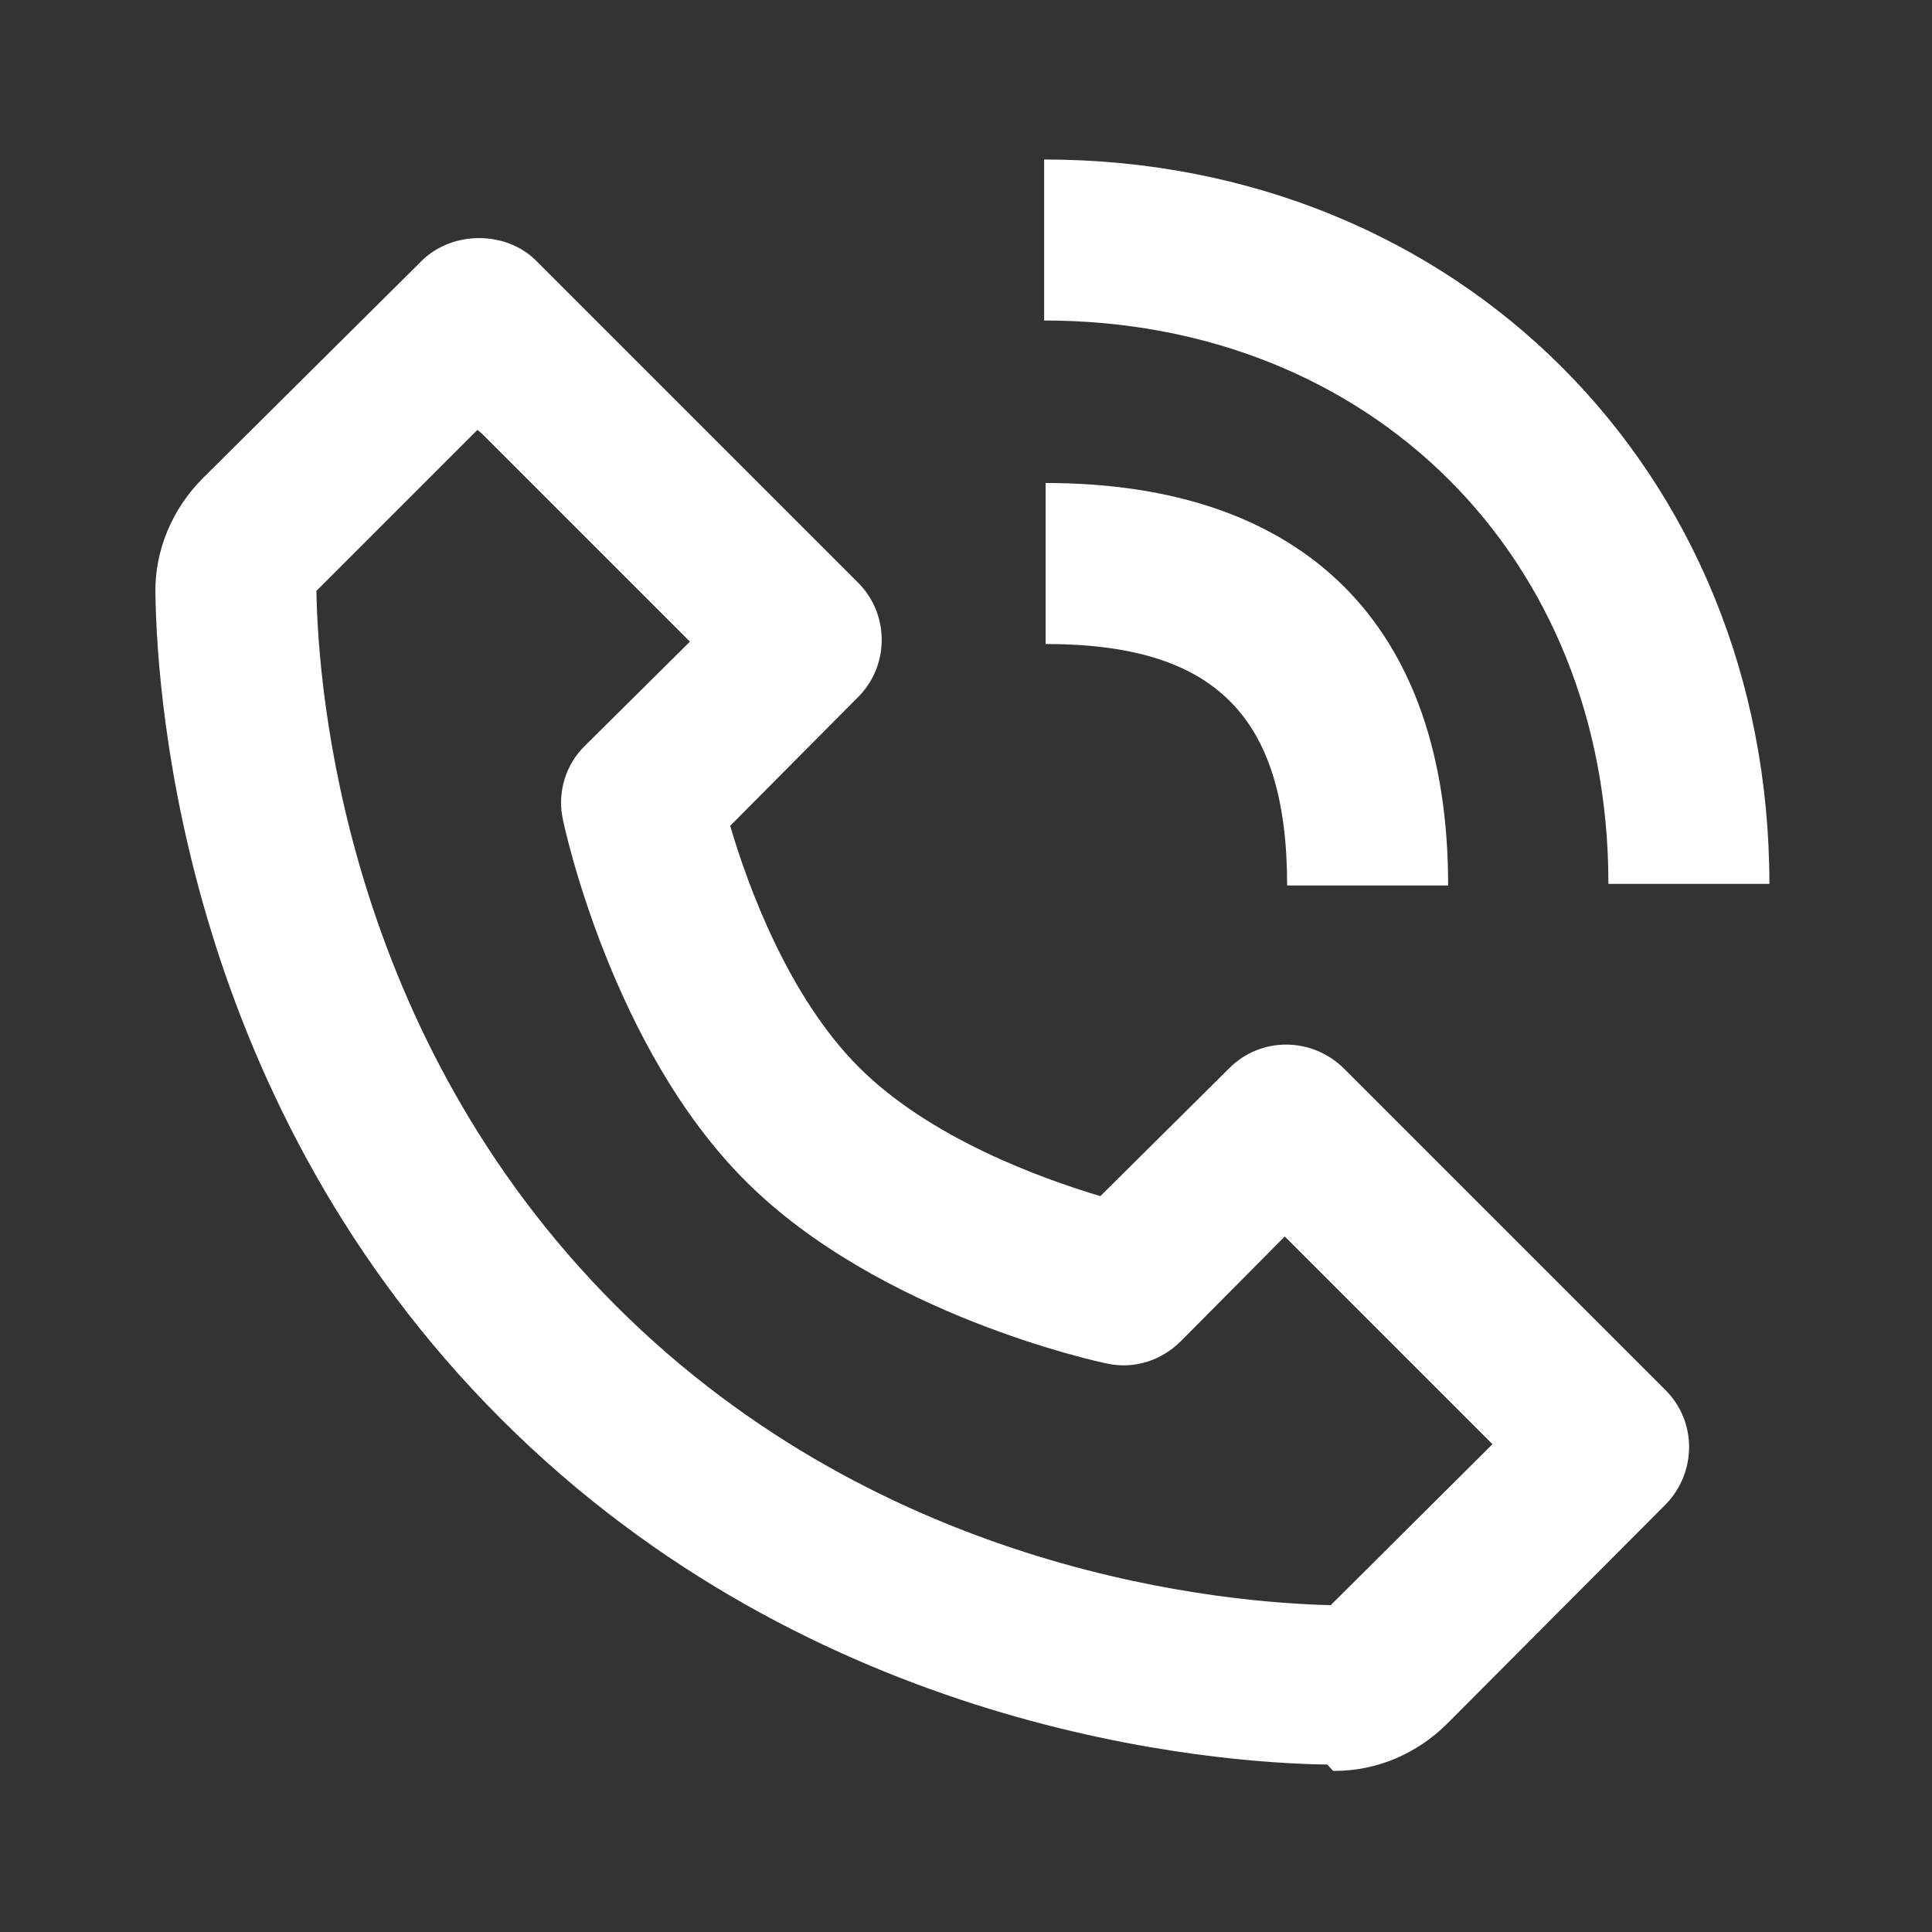 <svg width="18" height="18" viewBox="0 0 18 18" fill="none" xmlns="http://www.w3.org/2000/svg">
<rect x="0" y="0" width="18" height="18" fill="#333333" stroke="none"/>
<path d="M12.42 16.499H12.435C12.825 16.499 13.2 16.342 13.485 16.057L15.518 14.017C15.81 13.717 15.81 13.244 15.518 12.952L12.518 9.952C12.217 9.659 11.745 9.659 11.453 9.952L10.252 11.144C9.698 10.979 8.663 10.604 8.003 9.944C7.343 9.284 6.968 8.255 6.803 7.694L7.995 6.494C8.288 6.201 8.288 5.722 7.995 5.429L4.995 2.429C4.714 2.148 4.215 2.148 3.93 2.429L1.89 4.455C1.605 4.74 1.44 5.13 1.448 5.527C1.463 6.593 1.748 10.305 4.671 13.223C7.589 16.14 11.301 16.425 12.366 16.44L12.42 16.499ZM4.493 4.043L6.428 5.978L5.453 6.945C5.273 7.117 5.19 7.38 5.243 7.628C5.258 7.71 5.7 9.758 6.945 11.002C8.19 12.248 10.23 12.688 10.32 12.705C10.568 12.758 10.822 12.675 11.002 12.495L11.97 11.52L13.905 13.455L12.398 14.955C11.46 14.932 8.258 14.685 5.738 12.165C3.21 9.637 2.963 6.427 2.948 5.505L4.448 4.005L4.493 4.043ZM14.985 8.235H16.485C16.485 4.388 13.575 1.486 9.728 1.486V2.986C12.773 2.986 14.985 5.191 14.985 8.228V8.235Z" fill="white"/>
<path d="M9.742 6C11.318 6 11.992 6.668 11.992 8.25H13.492C13.492 5.827 12.158 4.5 9.742 4.5V6Z" fill="white"/>
</svg>
